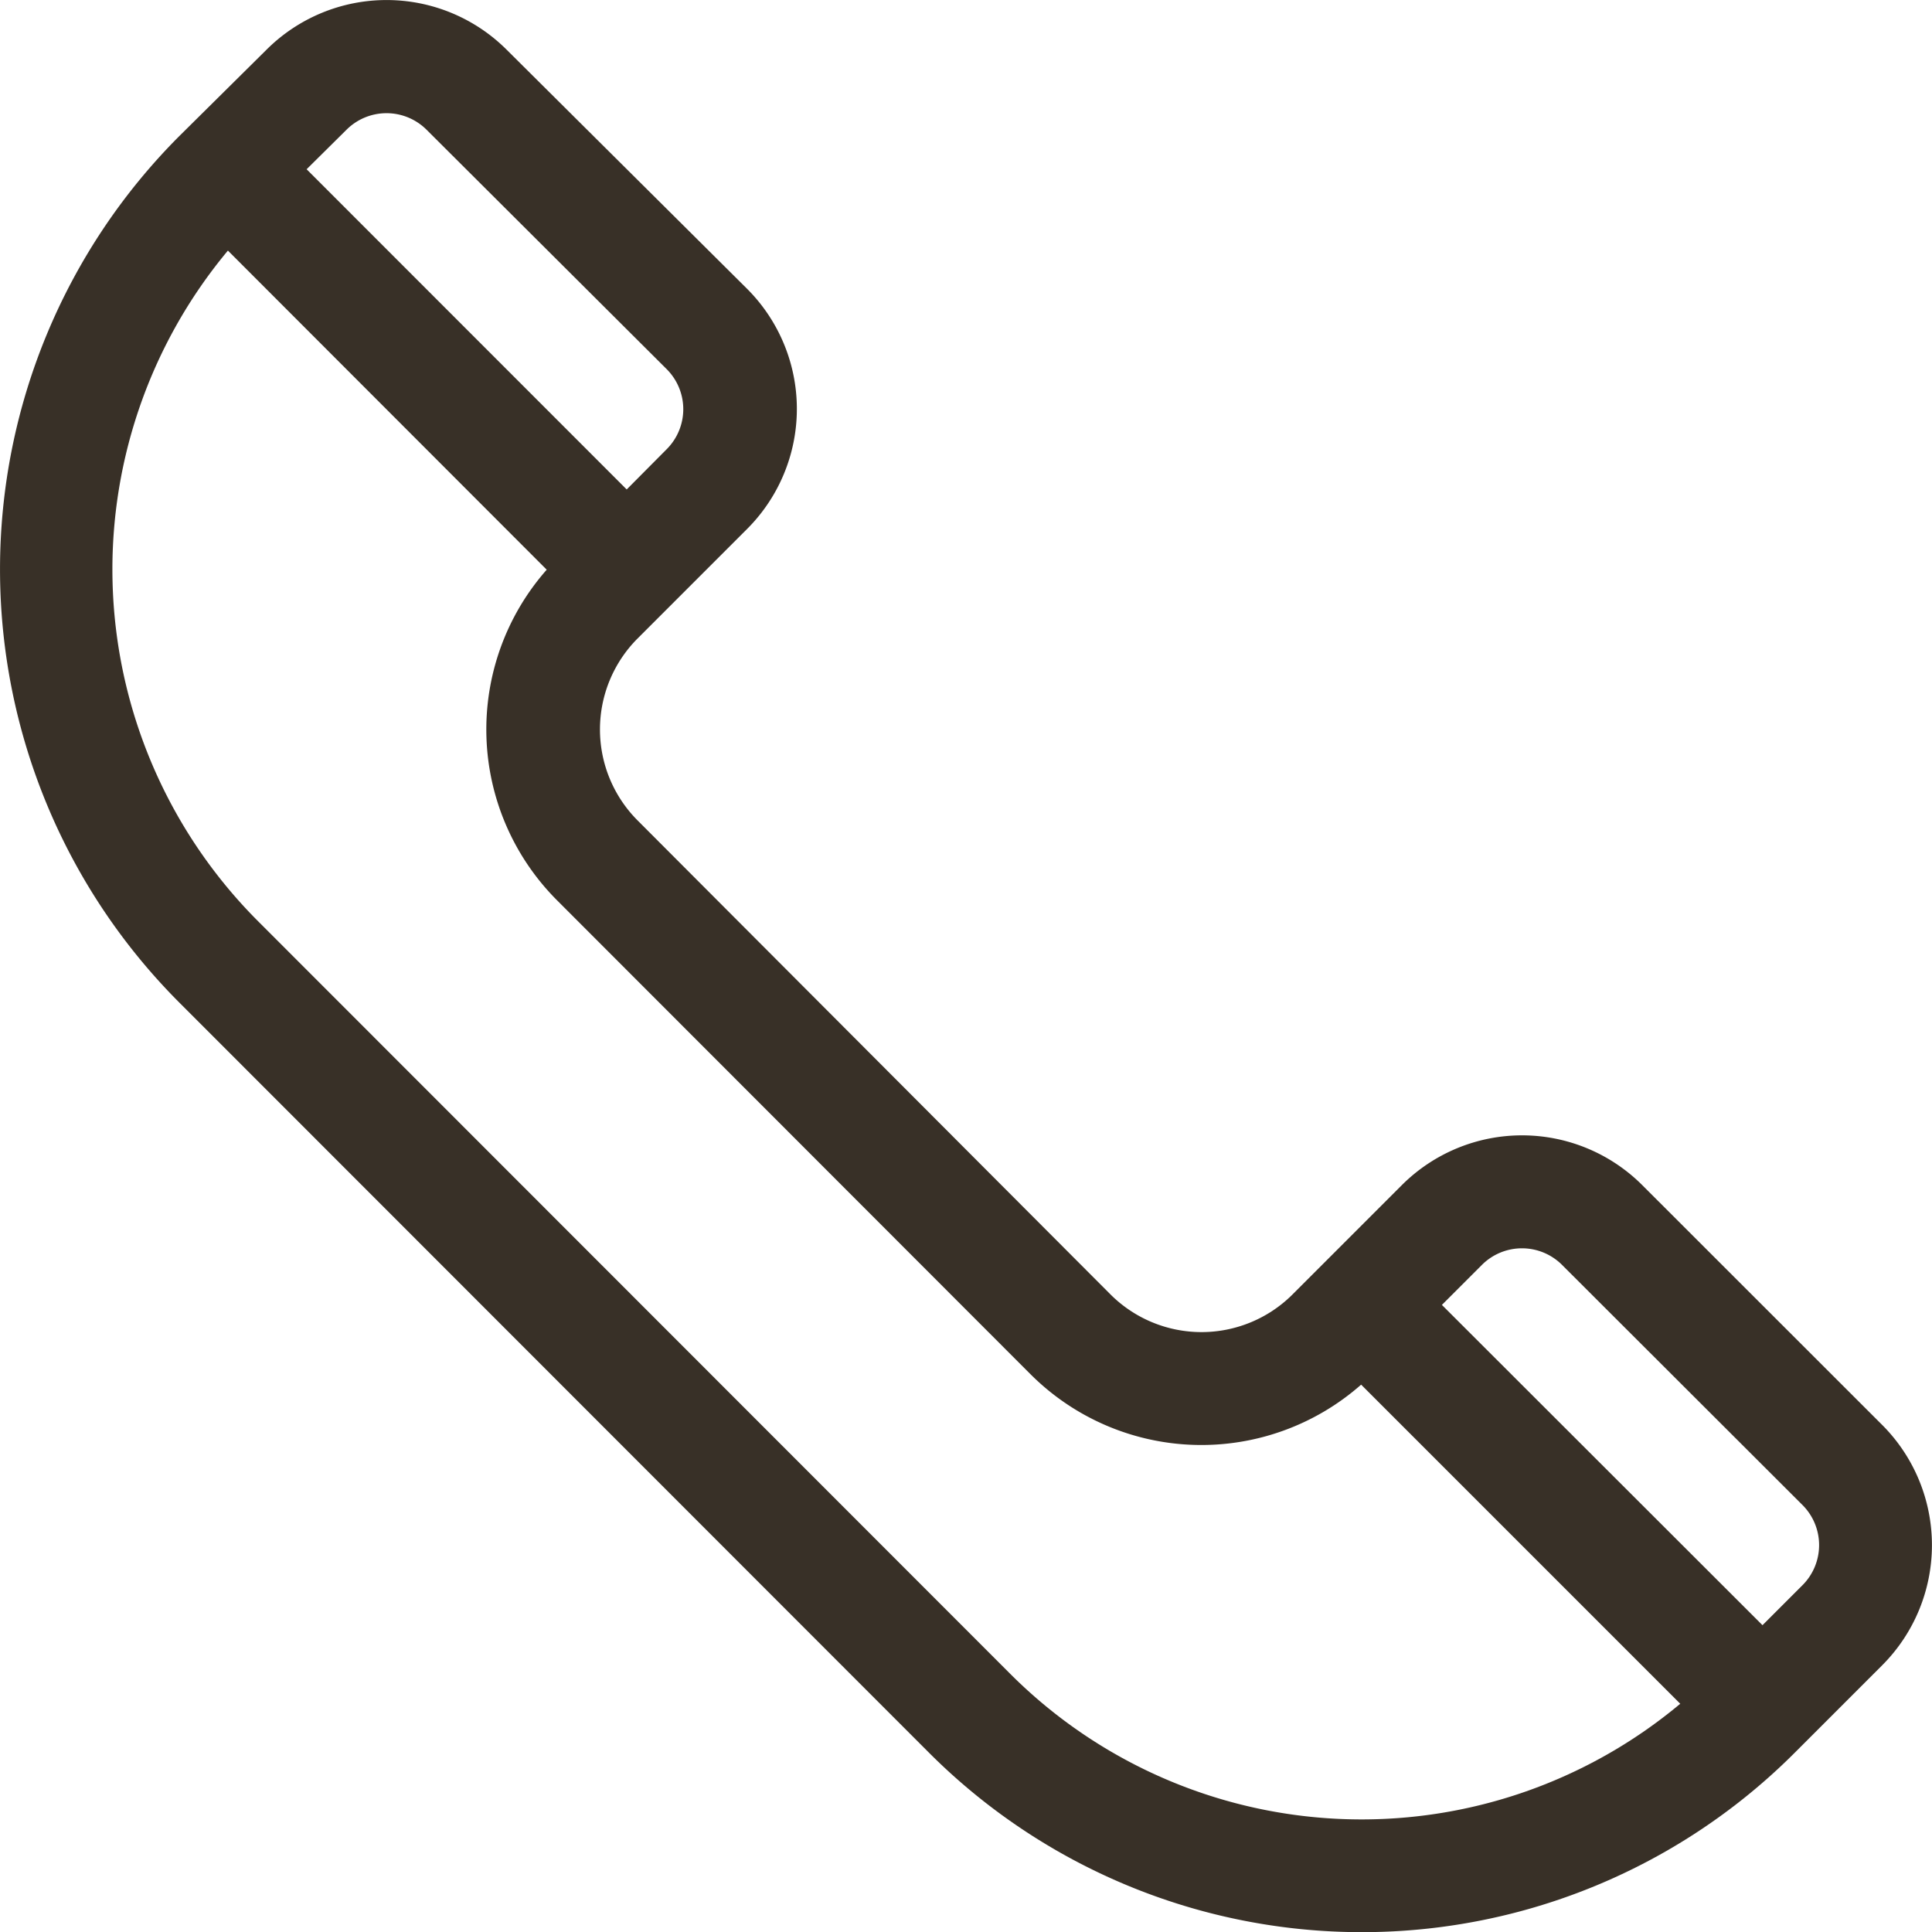 <svg xmlns="http://www.w3.org/2000/svg" width="29.999" height="30" viewBox="0 0 29.999 30"><defs><style>.a{fill:#383027;}</style></defs><g transform="translate(-0.011)"><g transform="translate(0.011 0)"><path class="a" d="M29.238,22.127,25.509,18.4a2.64,2.64,0,0,0-3.729,0l-1.7,1.7a2,2,0,0,1-2.825,0L9.911,12.739a2,2,0,0,1,0-2.825l1.7-1.7a2.636,2.636,0,0,0,0-3.73L7.877.771a2.639,2.639,0,0,0-3.727,0L2.792,2.116a9.52,9.52,0,0,0,0,13.448L14.433,27.212a9.5,9.5,0,0,0,13.449,0l1.356-1.356A2.64,2.64,0,0,0,29.238,22.127ZM5.391,2.015a.88.88,0,0,1,1.244,0l3.728,3.717a.879.879,0,0,1,0,1.243L9.742,7.6,4.772,2.628ZM15.677,25.97,4.035,14.321A7.728,7.728,0,0,1,3.55,3.891L8.5,8.846a3.752,3.752,0,0,0,.163,5.136l7.347,7.354h0a3.752,3.752,0,0,0,5.136.164l4.955,4.955A7.714,7.714,0,0,1,15.677,25.97ZM28,24.613l-.622.622L22.4,20.262l.622-.622a.88.88,0,0,1,1.243,0L28,23.37A.88.88,0,0,1,28,24.613Z" transform="translate(-0.011 0)"/></g></g></svg>